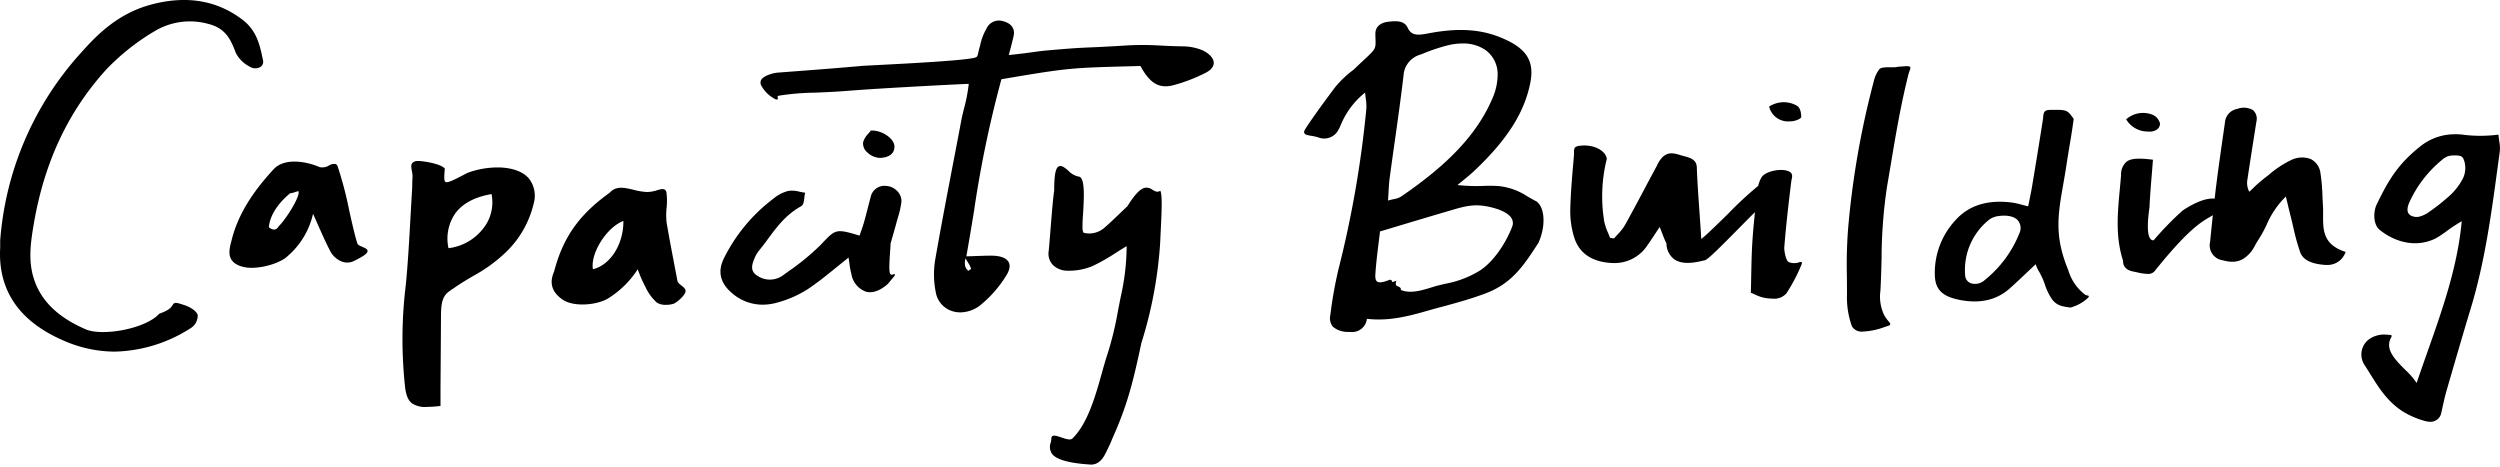 <svg id="Group_655" data-name="Group 655" xmlns="http://www.w3.org/2000/svg" xmlns:xlink="http://www.w3.org/1999/xlink" width="460" height="86" viewBox="0 0 460 86">
  <defs>
    <clipPath id="clip-path">
      <rect id="Rectangle_658" data-name="Rectangle 658" width="460" height="85.49" fill="none"/>
    </clipPath>
  </defs>
  <g id="Group_654" data-name="Group 654" clip-path="url(#clip-path)">
    <path id="Path_804" data-name="Path 804" d="M965.779,47.328a11.727,11.727,0,0,0-5.422-1.941,25.426,25.426,0,0,0-2.592-.024,33.167,33.167,0,0,1-4.892-.155c.349-.291.684-.566,1.007-.83.772-.632,1.5-1.229,2.161-1.855,5.994-5.686,9.149-10.658,10.228-16.12.806-4.078-.724-6.419-5.456-8.348-3.814-1.555-7.943-1.783-13.39-.739-1.791.343-3.016.456-3.7-1.026-.658-1.422-2.21-1.269-3.457-1.146-1.626.16-2.515.961-2.5,2.256,0,.381.013.705.022.985.055,1.763.055,1.763-2.194,3.865-.486.454-1.091,1.019-1.817,1.717a19.8,19.8,0,0,0-3.321,3.113c-1.915,2.555-4.284,5.758-5.615,7.87-.193.306-.238.533-.143.716.155.3.642.379,1.258.482a9.3,9.3,0,0,1,1.273.279,2.941,2.941,0,0,0,3.525-1.026,6.866,6.866,0,0,0,.626-1.226c.1-.224.2-.456.306-.677a14.714,14.714,0,0,1,4.186-5.3c.037.393.081.749.121,1.07a9.042,9.042,0,0,1,.11,1.909,195.279,195.279,0,0,1-5.086,29.349,76.438,76.438,0,0,0-1.545,8.643,2.459,2.459,0,0,0,.465,2.1,4.219,4.219,0,0,0,2.892.961c.149.011.291.017.427.017a2.739,2.739,0,0,0,2.952-2.426c3.586.413,6.858-.242,10.959-1.431,1.124-.32,2.148-.6,3.138-.864,2.574-.7,4.8-1.3,7.6-2.332,4.994-1.845,7.141-5.155,9.868-9.36,1.353-3.009,1.213-6.409-.332-7.593-.6-.313-1.14-.62-1.658-.918m-25.6-.729c.051-.957.095-1.784.2-2.592.293-2.181.606-4.4.909-6.54.578-4.092,1.176-8.323,1.661-12.493a4.254,4.254,0,0,1,3.076-3.757l.543-.209a33.327,33.327,0,0,1,4.713-1.554,11.622,11.622,0,0,1,2.518-.291,7.236,7.236,0,0,1,4.171,1.171,5.446,5.446,0,0,1,2.286,4.6,10.843,10.843,0,0,1-.909,4.215c-2.759,6.522-7.982,12.147-16.936,18.236a3.989,3.989,0,0,1-1.288.423c-.3.069-.641.146-1.033.252.035-.532.06-1.016.085-1.467m22.739,6.318c-1.079,2.863-3.5,6.664-6.273,8.247a18.469,18.469,0,0,1-6,2.216c-.505.12-1.06.251-1.691.408-.212.065-.428.132-.646.2-1.927.6-4.106,1.283-5.858.531.067-.4-.236-.528-.484-.636-.305-.133-.569-.248-.4-.827l.069-.238-.253.1c-.407.156-.519.129-.543.117s-.031-.063-.04-.11a.3.3,0,0,0-.149-.246.547.547,0,0,0-.435.041c-1.072.413-1.735.5-2.087.283-.295-.185-.415-.626-.368-1.35.128-1.972.37-3.913.6-5.789.09-.723.178-1.427.256-2.106,1.353-.4,2.654-.795,3.919-1.175,2.838-.852,5.519-1.657,8.2-2.439l.769-.227c2.868-.85,4.6-1.363,7.721-.567,1.3.332,2.985.946,3.6,1.985a1.764,1.764,0,0,1,.095,1.583" transform="translate(-684.695 -11.159)"/>
    <path id="Path_805" data-name="Path 805" d="M1699.713,96.519c-.048-.34-.1-.726-.14-1.148l-.011-.12-.135.01a25.532,25.532,0,0,1-6.123.032,10.339,10.339,0,0,0-1.891-.117,10.082,10.082,0,0,0-6.181,2.187c-4.289,3.378-5.98,6.43-8.07,10.7-.63,1.288-.717,3.713.574,4.736,3.242,2.569,7.089,3.141,10.292,1.527a18.6,18.6,0,0,0,1.947-1.287,30.315,30.315,0,0,1,2.822-1.859c-.752,8.334-3.575,16.319-6.305,24.044-.664,1.879-1.35,3.819-1.987,5.715a13.8,13.8,0,0,0-2.084-2.4c-1.723-1.727-3.506-3.512-2.845-5.432a3.9,3.9,0,0,1,.242-.558c.079-.155.128-.249.066-.342s-.19-.106-.489-.124c-.145-.009-.338-.02-.588-.044a4.842,4.842,0,0,0-3.182.943,3.524,3.524,0,0,0-.613,4.8c.325.5.647,1.017.958,1.517,1.557,2.5,3.167,5.09,6.03,6.908a15.421,15.421,0,0,0,4.075,1.74,3.416,3.416,0,0,0,.913.133,2.015,2.015,0,0,0,2.07-1.742q.09-.4.177-.8c.231-1.05.47-2.136.774-3.188,1.642-5.677,3.034-10.446,4.491-15.27,2.547-8.433,3.733-17.172,4.88-25.623q.213-1.572.429-3.143a6.555,6.555,0,0,0-.1-1.792m-6.674,6.743a11.342,11.342,0,0,1-2.973,3.66,33.157,33.157,0,0,1-3.189,2.488,5.5,5.5,0,0,1-1.745.888,2.209,2.209,0,0,1-1.862-.274c-.551-.447-.589-1.221-.114-2.3a21.693,21.693,0,0,1,5.949-7.774,3.653,3.653,0,0,1,1.219-.753,4.579,4.579,0,0,1,1.2-.131,3.806,3.806,0,0,1,1,.1l.074.026c.413.161.539.486.7,1a4.443,4.443,0,0,1-.253,3.067" transform="translate(-1239.841 -70.474)"/>
    <path id="Path_806" data-name="Path 806" d="M620.533,20.059a9.49,9.49,0,0,0-3.57-.709c-1.711-.028-2.974-.09-4.09-.146a51.787,51.787,0,0,0-6.8.013c-3.129.195-4.718.262-6,.317-1.894.08-3.145.133-7.816.539-1.127.1-1.89.2-2.856.336-1.031.142-2.306.317-4.48.54.25-.852.8-3.01.912-3.577.264-1.315-.469-2.287-2.011-2.668a2.505,2.505,0,0,0-3.009,1.414,10.04,10.04,0,0,0-1.17,3.146,10.415,10.415,0,0,0-.31,1.184c-.136.64-.2.849-.581.965-1.774.539-12.309,1.085-17.969,1.378-1.176.061-2.147.111-2.8.149-4.5.405-7.3.617-14.07,1.129l-1.689.129c-.074.015-.148.028-.223.041a5.758,5.758,0,0,0-.575.122c-.739.211-1.758.566-2.078,1.209a1.082,1.082,0,0,0,.05,1.009,5.985,5.985,0,0,0,2.614,2.505.4.4,0,0,0,.372,0c.1-.076.065-.192.038-.294s-.053-.2-.007-.263a.335.335,0,0,1,.213-.1,45.518,45.518,0,0,1,6.571-.556c1.681-.067,3.586-.144,5.838-.318,5.527-.448,17.6-1.094,22.529-1.307a29.761,29.761,0,0,1-.857,4.481c-.191.764-.371,1.486-.517,2.258q-.7,3.732-1.423,7.462c-1.143,5.962-2.324,12.127-3.385,18.2a16.615,16.615,0,0,0,.11,5.932,4.416,4.416,0,0,0,3.066,3.5,4.9,4.9,0,0,0,1.463.219,6.068,6.068,0,0,0,3.738-1.375,21.757,21.757,0,0,0,4.664-5.341c.7-1.079.841-1.994.413-2.645-.476-.726-1.625-1.094-3.326-1.079-.873.01-1.762.041-2.79.078-.488.017-1.015.036-1.6.054.488-2.732.945-5.5,1.387-8.178A206.81,206.81,0,0,1,583.575,25.4c12.269-2.082,12.727-2.095,23.866-2.391l1.714-.046c1.714,3.158,3.374,4.161,5.9,3.577a30.24,30.24,0,0,0,5.852-2.2c1.446-.676,1.744-1.436,1.739-1.955-.01-1.023-1.145-1.893-2.114-2.326m-43.16,38.99a4.984,4.984,0,0,1,.622,1.206c0,.072-.234.216-.373.3-.055.034-.111.069-.164.1-.045-.056-.092-.112-.139-.169a1.677,1.677,0,0,1-.392-.615,2.834,2.834,0,0,1,.05-1.505c.11.2.251.434.4.677" transform="translate(-399.314 -10.82)"/>
    <path id="Path_807" data-name="Path 807" d="M1399.928,112.059a.849.849,0,0,1-.489-.206,8.813,8.813,0,0,1-3.022-4.44l-.213-.543c-2.348-5.947-1.668-9.826-.727-15.2.205-1.171.417-2.382.615-3.709.166-1.109.354-2.236.536-3.325.275-1.647.56-3.351.773-5.033l.005-.043-.057-.079c-.952-1.331-1.151-1.607-3.208-1.576-.223,0-.424,0-.6,0-1.339-.006-1.7.056-1.764,1.58-.661,4.254-1.35,8.453-2,12.356-.133.807-.294,1.6-.48,2.517-.083.411-.171.842-.262,1.3-.462-.113-.853-.215-1.2-.306a14.072,14.072,0,0,0-1.733-.385c-4.414-.58-7.885.462-10.314,3.1a14.23,14.23,0,0,0-3.931,10.147c.041,2.69,1.3,3.992,4.488,4.642,3.752.765,6.874.066,9.279-2.078,1.054-.939,2.053-1.884,3.209-2.977.5-.474,1.025-.969,1.584-1.493l.015.036a6.358,6.358,0,0,0,.492,1.138,6.433,6.433,0,0,1,.459.838,12.105,12.105,0,0,1,.766,1.835,9.946,9.946,0,0,0,.944,2.079c.878,1.539,1.841,1.814,3.68,2.039a.6.6,0,0,0,.073,0,7.624,7.624,0,0,0,3.234-1.813c.075-.093.145-.193.1-.29s-.151-.11-.256-.125m-12.507-11.424a21.064,21.064,0,0,1-6.349,8.578,2.609,2.609,0,0,1-2.526.625,1.626,1.626,0,0,1-1.107-1.523,11.81,11.81,0,0,1,4.48-10.233,3.134,3.134,0,0,1,.952-.459c.1-.033.181-.063.243-.089,1.771-.331,3.214-.1,3.962.646a2.227,2.227,0,0,1,.345,2.454" transform="translate(-1015.851 -57.69)"/>
    <path id="Path_808" data-name="Path 808" d="M1319.347,46.991l-.536.041-.031.02a4.138,4.138,0,0,1-1.095.066c-.912-.006-1.948-.01-2.267.385a6.047,6.047,0,0,0-1.035,2.338,157.65,157.65,0,0,0-4.7,27.1,86.441,86.441,0,0,0-.213,8.651c.01,1.083.021,2.2.016,3.363a15.812,15.812,0,0,0,.9,5.811,2.086,2.086,0,0,0,2.1.977,12.772,12.772,0,0,0,3.74-.761c.18-.062.335-.113.468-.156.49-.16.693-.227.746-.387s-.06-.28-.278-.541a8.939,8.939,0,0,1-.733-.986,7.831,7.831,0,0,1-.788-4.679c.11-2,.162-4,.213-5.941a90.415,90.415,0,0,1,.995-13.176c.244-1.407.48-2.811.715-4.214.9-5.377,1.836-10.936,3.212-16.4a7.188,7.188,0,0,1,.244-.766c.121-.331.194-.531.065-.675-.166-.188-.56-.157-1.732-.067" transform="translate(-969.642 -34.744)"/>
    <path id="Path_809" data-name="Path 809" d="M1539.3,96.133c0-.6.007-1.211-.033-1.807-.037-.563-.064-1.137-.089-1.693a33.091,33.091,0,0,0-.359-4.114,3.354,3.354,0,0,0-1.795-2.653,4.585,4.585,0,0,0-3.771.272,18.1,18.1,0,0,0-3.872,2.57c-.336.268-.671.535-1.009.793a23.845,23.845,0,0,0-1.951,1.725c-.234.223-.468.445-.7.665a3.4,3.4,0,0,1-.356-2.213c.4-2.669.824-5.381,1.236-8l.418-2.666a2.137,2.137,0,0,0-.617-2.148,3.4,3.4,0,0,0-2.915-.216,2.74,2.74,0,0,0-2.253,2.524q-.183,1.288-.369,2.576c-.421,2.935-.858,5.971-1.232,8.961q-.152,1.219-.29,2.447c-2.1-.237-4.938,1.539-5.917,2.207a57.451,57.451,0,0,0-5.308,5.456.654.654,0,0,1-.492-.164c-.924-.813-.491-4.228-.328-5.513.035-.273.06-.471.064-.569.089-1.926.245-3.821.41-5.826.072-.871.144-1.751.212-2.645l.009-.112-.125-.015c-2.588-.319-3.908-.217-4.706.361a3.065,3.065,0,0,0-1.036,2.47c-.07.884-.152,1.766-.233,2.619-.422,4.5-.82,8.757.605,13.178-.037,1.052.622,1.733,1.908,1.971.216.04.447.091.684.143a9.147,9.147,0,0,0,1.872.281,1.564,1.564,0,0,0,1.51-.724c5.981-7.416,8.324-8.778,10.034-9.772.173-.1.34-.2.5-.3-.119,1.13-.234,2.255-.347,3.364l-.158,1.553a2.774,2.774,0,0,0,2.295,3.369c2.244.618,3.676.229,5.107-1.388a7.274,7.274,0,0,0,.9-1.388,10.571,10.571,0,0,1,.554-.94,21.364,21.364,0,0,0,1.536-2.784,16.107,16.107,0,0,1,3.551-5.222c.115.472.219.9.316,1.305.221.918.407,1.688.6,2.456.157.62.305,1.255.448,1.868a39.433,39.433,0,0,0,1.281,4.63c.493,1.345,1.93,2.1,4.393,2.309.17.014.334.022.493.022a3.513,3.513,0,0,0,3.427-2.28l.055-.115-.132-.044c-4.057-1.356-4.043-3.991-4.028-6.781" transform="translate(-1111.848 -56.603)"/>
    <path id="Path_810" data-name="Path 810" d="M764.029,122.277l-.141.065c-.507.233-.874.012-1.3-.245a1.864,1.864,0,0,0-1.408-.375c-.873.188-1.895,1.265-3.214,3.389-.305.282-.748.708-1.26,1.2-.95.913-2.132,2.05-2.748,2.556A4.263,4.263,0,0,1,749.894,130c-.026-.076-.052-.146-.077-.212a1.477,1.477,0,0,1-.112-.392,26.629,26.629,0,0,1,.091-2.732c.162-2.7.364-6.06-.443-6.833a.623.623,0,0,0-.433-.183,3.541,3.541,0,0,1-1.8-1.046c-.656-.556-1.223-1.035-1.726-.841-.454.175-.916.85-.9,4.509-.191.985-.485,4.678-.721,7.645-.126,1.584-.235,2.952-.3,3.489a3.024,3.024,0,0,0,.759,2.5,3.845,3.845,0,0,0,2.631,1.08,11.423,11.423,0,0,0,4.619-.829,34.741,34.741,0,0,0,4.479-2.546c.674-.423,1.315-.825,1.862-1.148a42.581,42.581,0,0,1-1.039,9.093c-.226,1.1-.414,2.076-.58,2.936a59.175,59.175,0,0,1-2.063,8.315c-.28.859-.566,1.885-.87,2.971-1.166,4.173-2.616,9.367-5.445,12.094-.366.353-1.263.048-2.053-.221-.7-.237-1.3-.441-1.61-.238a.468.468,0,0,0-.19.451,2.8,2.8,0,0,1-.109.7,2.278,2.278,0,0,0,.278,2.182c.86,1.022,3.1,1.642,6.843,1.894a2.788,2.788,0,0,0,.3.017c1.654,0,2.416-1.564,2.792-2.338l.074-.151c.285-.585.817-1.673.97-2.149,2.7-5.972,3.8-10.119,5.411-17.727A77.8,77.8,0,0,0,764,131.713c.025-.671.063-1.434.1-2.228.144-2.892.306-6.17-.025-7.074Z" transform="translate(-550.52 -87.171)"/>
    <path id="Path_811" data-name="Path 811" d="M541.3,131.8a2.594,2.594,0,0,0-2.824,2.129c-.193.7-.376,1.41-.553,2.1-.2.788-.412,1.6-.637,2.4-.169.6-.373,1.181-.59,1.8-.083.238-.167.477-.25.72-4.232-1.272-4.383-1.222-6.791,1.319l-.394.414a43.768,43.768,0,0,1-5.976,4.9q-.433.315-.864.629a4.1,4.1,0,0,1-4.7.173c-1.566-.934-1.039-2.2-.523-3.45a5.911,5.911,0,0,1,.912-1.429c.537-.661,1.05-1.353,1.545-2.022,1.607-2.17,3.269-4.413,6.035-5.938.459-.253.529-.916.6-1.556a5.909,5.909,0,0,1,.122-.807l.033-.127-.144-.019c-.289-.039-.592-.1-.886-.163a5.215,5.215,0,0,0-2.024-.161,6.9,6.9,0,0,0-2.764,1.413,30.921,30.921,0,0,0-9.206,11.142c-1.1,2.331-.588,4.424,1.509,6.22a8.594,8.594,0,0,0,5.69,2.17,9.769,9.769,0,0,0,2.583-.36,20.1,20.1,0,0,0,5.7-2.49c1.791-1.182,3.453-2.532,5.214-3.961.738-.6,1.5-1.217,2.306-1.853.06.373.109.717.155,1.04a16.38,16.38,0,0,0,.38,2.053,4.147,4.147,0,0,0,2.712,3.192c1.209.3,2.594-.2,4.022-1.475.358-.444.624-.768.817-1,.5-.606.508-.618.426-.713s-.178-.046-.264-.015c-.206.073-.4.125-.551-.052-.3-.362-.183-2.155-.067-3.889.038-.575.078-1.17.107-1.756q.15-.528.309-1.075c.249-.863.506-1.755.745-2.651.088-.329.183-.657.278-.985a16.619,16.619,0,0,0,.655-2.9,2.579,2.579,0,0,0-.81-2.054,3.009,3.009,0,0,0-2.029-.907" transform="translate(-378.29 -97.595)"/>
    <path id="Path_812" data-name="Path 812" d="M415.029,151.1c-.33-.261-.671-.532-.73-.846q-.243-1.283-.488-2.564c-.509-2.665-1.035-5.421-1.5-8.136a12.328,12.328,0,0,1-.007-2.72A12.189,12.189,0,0,0,412.28,134a.727.727,0,0,0-.342-.551c-.328-.179-.8-.045-1.389.126a6.1,6.1,0,0,1-1.908.324,12.252,12.252,0,0,1-2.449-.415c-1.639-.393-3.187-.765-4.361.551-5.634,4.028-8.6,8.241-10.23,14.52-.931,2.092-.387,3.833,1.617,5.174,2.094,1.4,6.484.973,8.475-.346a17.248,17.248,0,0,0,5.291-5.256c.077.189.156.391.239.6a21.873,21.873,0,0,0,1.088,2.455l.081.151a9.047,9.047,0,0,0,2.126,2.921,2.96,2.96,0,0,0,1.7.405,4.5,4.5,0,0,0,1.319-.181c.657-.212,2.161-1.563,2.258-2.273.061-.449-.358-.781-.763-1.1m-16.28-3c-.513-2.907,2.535-7.731,5.6-8.877.048,4.255-2.376,8.1-5.6,8.877" transform="translate(-289.651 -98.571)"/>
    <path id="Path_813" data-name="Path 813" d="M187.186,130.267c-.432-.18-.879-.366-.97-.667-.541-1.784-1-3.864-1.489-6.065a67.8,67.8,0,0,0-2.132-8.112.638.638,0,0,0-.37-.413,1.783,1.783,0,0,0-1.216.265,2.3,2.3,0,0,1-1.726.3c-2.891-1.231-6.623-1.593-8.444.377-4.168,4.509-6.62,8.623-7.717,12.948l-.077.3c-.414,1.593-.93,3.575,1.52,4.538a6.194,6.194,0,0,0,2.24.366c2.537,0,5.495-1.065,6.567-2.126a14.454,14.454,0,0,0,4.7-7.809c.316.7.614,1.369.9,2.021.738,1.662,1.434,3.232,2.218,4.75a4.084,4.084,0,0,0,2.283,2.051,2.752,2.752,0,0,0,1.947-.058c2.381-1.129,2.693-1.609,2.684-1.93-.01-.35-.451-.534-.917-.728m-15.41-3.851-.029.033a1.07,1.07,0,0,1-.783.624,1.456,1.456,0,0,1-1.016-.47c.186-2.081,1.578-4.29,3.927-6.233a2.733,2.733,0,0,0,.844-.189,3.343,3.343,0,0,1,.694-.176c.3,1.164-2.715,5.655-3.637,6.412" transform="translate(-120.475 -84.83)"/>
    <path id="Path_814" data-name="Path 814" d="M1155.515,124.652a2.86,2.86,0,0,1-1.868-.01c-.578-.2-.921-2.117-.868-2.778.33-4.138.81-8.238,1.279-12.051.017-.135.047-.275.076-.411.138-.641.294-1.367-1.085-1.659-1.438-.3-3.829.244-4.465,1.294a5.191,5.191,0,0,0-.606,1.543,69.34,69.34,0,0,0-5.632,5.238c-2.006,1.96-4.26,4.163-4.848,4.529-.071-1.332-.2-3.107-.328-4.982-.211-2.987-.428-6.076-.484-8.111-.031-1.144-.614-1.694-2.229-2.1-.275-.07-.536-.147-.788-.221-1.122-.333-2.091-.62-3.136.223a4.811,4.811,0,0,0-1.158,1.648c-.07.136-.139.271-.21.4q-1.047,1.938-2.075,3.882c-1.181,2.221-2.4,4.518-3.651,6.759a9.519,9.519,0,0,1-1.34,1.694c-.214.233-.434.473-.64.715l-.733-.081c-.114-.3-.241-.611-.365-.908a10.561,10.561,0,0,1-.714-2.12,28.417,28.417,0,0,1,.469-11.511l0-.019,0-.019c-.163-1.316-2.056-2.6-4.618-2.42-1.347.1-1.416.4-1.417,1.269,0,.215,0,.459-.026.751l-.059.681c-.26,3-.528,6.094-.6,9.146a16.385,16.385,0,0,0,.684,4.919c.816,2.773,2.882,4.378,6.142,4.772a10.323,10.323,0,0,0,1.238.078,7.208,7.208,0,0,0,6.193-3.362c.454-.634.876-1.277,1.41-2.091.237-.361.5-.755.787-1.194.17.426.315.8.446,1.142.29.75.519,1.345.8,1.911a3.658,3.658,0,0,0,1.55,2.978c1.639,1.036,4.079.446,5.391.129l.165-.04c.518-.124,2.8-2.4,6.211-5.859,1.029-1.042,2.131-2.158,2.969-2.976-.189,1.8-.36,3.612-.478,5.437-.133,2.059-.172,4.111-.213,6.282-.019.984-.038,1.991-.067,3.033l0,.082.085.032c.218.083.44.183.676.288a7.253,7.253,0,0,0,1.852.628,9.548,9.548,0,0,0,1.455.129,2.938,2.938,0,0,0,2.48-.978,31.61,31.61,0,0,0,2.71-5.133c.145-.337.188-.494.085-.591s-.242-.054-.456.008" transform="translate(-824.468 -76.39)"/>
    <path id="Path_815" data-name="Path 815" d="M615.009,97.571c.058,0,.117,0,.174-.006,1.7-.129,2.583-.919,2.49-2.224-.089-1.266-2.119-2.844-4.252-2.812h-.073l-.039.055c-.1.142-.241.3-.391.476a3.955,3.955,0,0,0-.993,1.6,2.1,2.1,0,0,0,.739,1.871,3.509,3.509,0,0,0,2.344,1.038" transform="translate(-453.105 -68.517)"/>
    <path id="Path_816" data-name="Path 816" d="M1258.151,76q.177,0,.363-.01c.547-.028,1.754-.431,1.756-.8,0-.269-.028-1.63-.792-2.065a4.894,4.894,0,0,0-5.035.107l-.088.048.029.089A3.567,3.567,0,0,0,1258.151,76" transform="translate(-928.842 -53.672)"/>
    <path id="Path_817" data-name="Path 817" d="M1511.443,83.559q.183.018.358.018a2.277,2.277,0,0,0,1.475-.456,1.275,1.275,0,0,0,.472-1.074,2.393,2.393,0,0,0-1.621-1.667,4.694,4.694,0,0,0-4.528.869l-.074.064.049.081a4.612,4.612,0,0,0,3.869,2.166" transform="translate(-1116.313 -59.359)"/>
    <path id="Path_818" data-name="Path 818" d="M303.194,115.364a16.169,16.169,0,0,0-5.884,1c-2.332,1.223-3.618,1.9-4.024,1.671-.325-.181-.252-1.067-.142-2.409l0-.041-.026-.035c-.605-.809-3.913-1.414-4.981-1.367a1.3,1.3,0,0,0-.952.341c-.314.35-.208.9-.1,1.485a4.469,4.469,0,0,1,.121,1.157c-.033.418-.041.843-.048,1.253-.006.35-.013.712-.035,1.066-.108,1.722-.2,3.474-.3,5.168-.224,4.048-.456,8.233-.856,12.338a81.843,81.843,0,0,0-.123,18.874c.209,1.562.612,2.448,1.35,2.961a4.445,4.445,0,0,0,2.617.6,21.724,21.724,0,0,0,2.424-.166l.118-.014v-1.2c0-.711,0-1.363,0-2.014q.016-2.415.034-4.829.032-4.373.057-8.747c.017-3.316.837-3.865,2.077-4.694.126-.084.256-.172.39-.264,1.258-.872,2.4-1.542,3.5-2.19a28.066,28.066,0,0,0,5.417-3.832,18.223,18.223,0,0,0,5.675-9.489,5.117,5.117,0,0,0-.933-4.646c-1.08-1.213-2.942-1.9-5.383-1.981m-3.141,11.442a9.511,9.511,0,0,1-6.222,3.417,8.164,8.164,0,0,1,1.3-6.474c1.356-1.791,3.583-2.961,6.621-3.481a7.718,7.718,0,0,1-1.7,6.537" transform="translate(-211.301 -84.553)"/>
    <path id="Path_819" data-name="Path 819" d="M45.966,12.273a1.909,1.909,0,0,0,1.9.083,1.169,1.169,0,0,0,.526-1.294l-.032-.149c-.544-2.578-1.106-5.244-3.663-7.22C40.035.089,34.406-.882,27.967.8c-5.924,1.551-9.748,5.168-13,8.845A57.841,57.841,0,0,0,.035,44.229v.008c0,.371,0,.626,0,.811,0,.269,0,.39,0,.511C-.411,53.42,3.551,59.193,11.81,62.717A23.478,23.478,0,0,0,21.1,64.7a26.9,26.9,0,0,0,13.989-4.322,2.709,2.709,0,0,0,1.289-2.421c-.195-.709-1.369-1.469-2.389-1.791-1.729-.593-1.907-.553-2.229-.036-.222.357-.595.954-2.4,1.571l-.033.011-.023.025c-2.591,2.817-10.489,4.159-13.493,2.873-5.168-2.212-8.308-5.28-9.6-9.38-1.028-3.266-.6-6.5.015-10.082,1.942-11.3,6.28-20.556,13.26-28.287A41.555,41.555,0,0,1,28.684,5.6a12.631,12.631,0,0,1,9.738-1.175c3.074.806,4.031,2.79,4.963,5.3a5.839,5.839,0,0,0,2.582,2.549" transform="translate(0 -0.001)"/>
  </g>
</svg>
